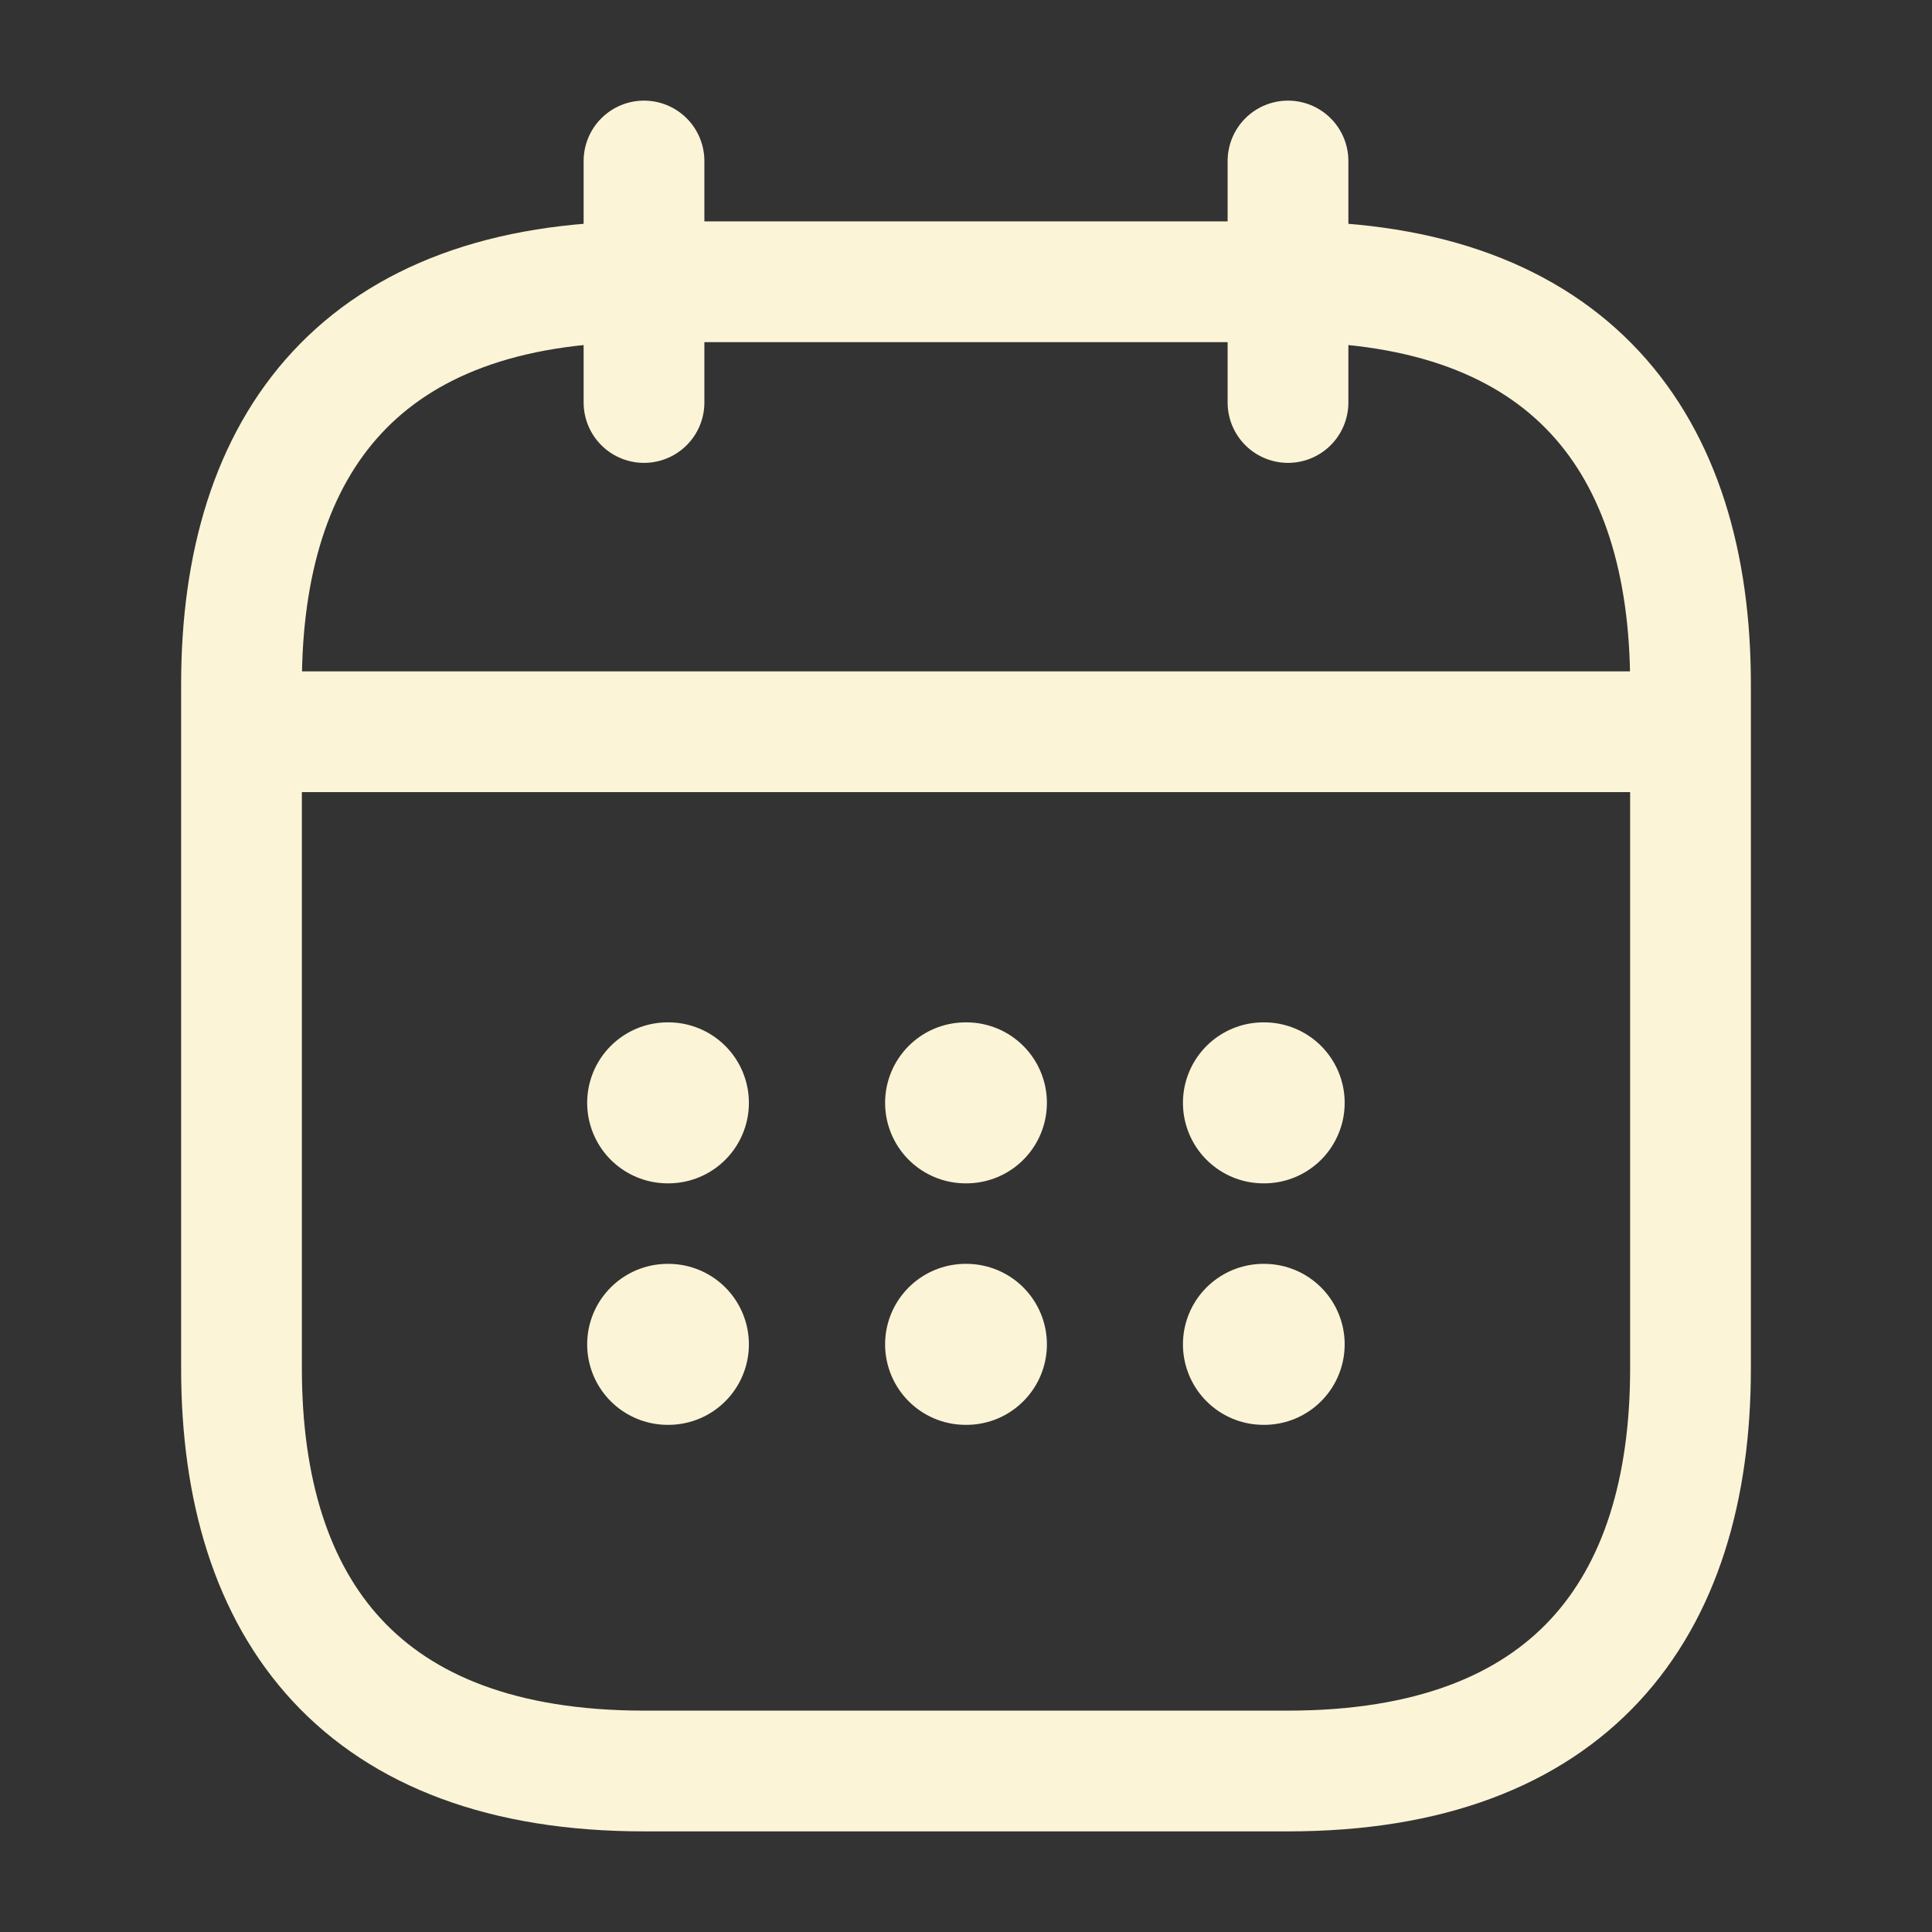 <?xml version="1.0" encoding="UTF-8"?>
<svg xmlns="http://www.w3.org/2000/svg" width="24" height="24" viewBox="0 0 24 24" fill="none">
  <rect x="0" y="0" width="24" height="24" fill="#333333" stroke="none"/>
  <path d="M8 2V5" stroke="#FBF4D7" stroke-width="1.5" stroke-miterlimit="10" stroke-linecap="round" stroke-linejoin="round"></path>
  <path d="M16 2V5" stroke="#FBF4D7" stroke-width="1.5" stroke-miterlimit="10" stroke-linecap="round" stroke-linejoin="round"></path>
  <path d="M3.5 9.09H20.5" stroke="#FBF4D7" stroke-width="1.5" stroke-miterlimit="10" stroke-linecap="round" stroke-linejoin="round"></path>
  <path d="M21 8.5V17C21 20 19.5 22 16 22H8C4.5 22 3 20 3 17V8.5C3 5.5 4.5 3.5 8 3.5H16C19.5 3.5 21 5.5 21 8.5Z" stroke="#FBF4D7" stroke-width="1.5" stroke-miterlimit="10" stroke-linecap="round" stroke-linejoin="round"></path>
  <path d="M15.695 13.7H15.704" stroke="#FBF4D7" stroke-width="2" stroke-linecap="round" stroke-linejoin="round"></path>
  <path d="M15.695 16.7H15.704" stroke="#FBF4D7" stroke-width="2" stroke-linecap="round" stroke-linejoin="round"></path>
  <path d="M11.995 13.7H12.005" stroke="#FBF4D7" stroke-width="2" stroke-linecap="round" stroke-linejoin="round"></path>
  <path d="M11.995 16.7H12.005" stroke="#FBF4D7" stroke-width="2" stroke-linecap="round" stroke-linejoin="round"></path>
  <path d="M8.294 13.7H8.303" stroke="#FBF4D7" stroke-width="2" stroke-linecap="round" stroke-linejoin="round"></path>
  <path d="M8.294 16.7H8.303" stroke="#FBF4D7" stroke-width="2" stroke-linecap="round" stroke-linejoin="round"></path>
</svg>
